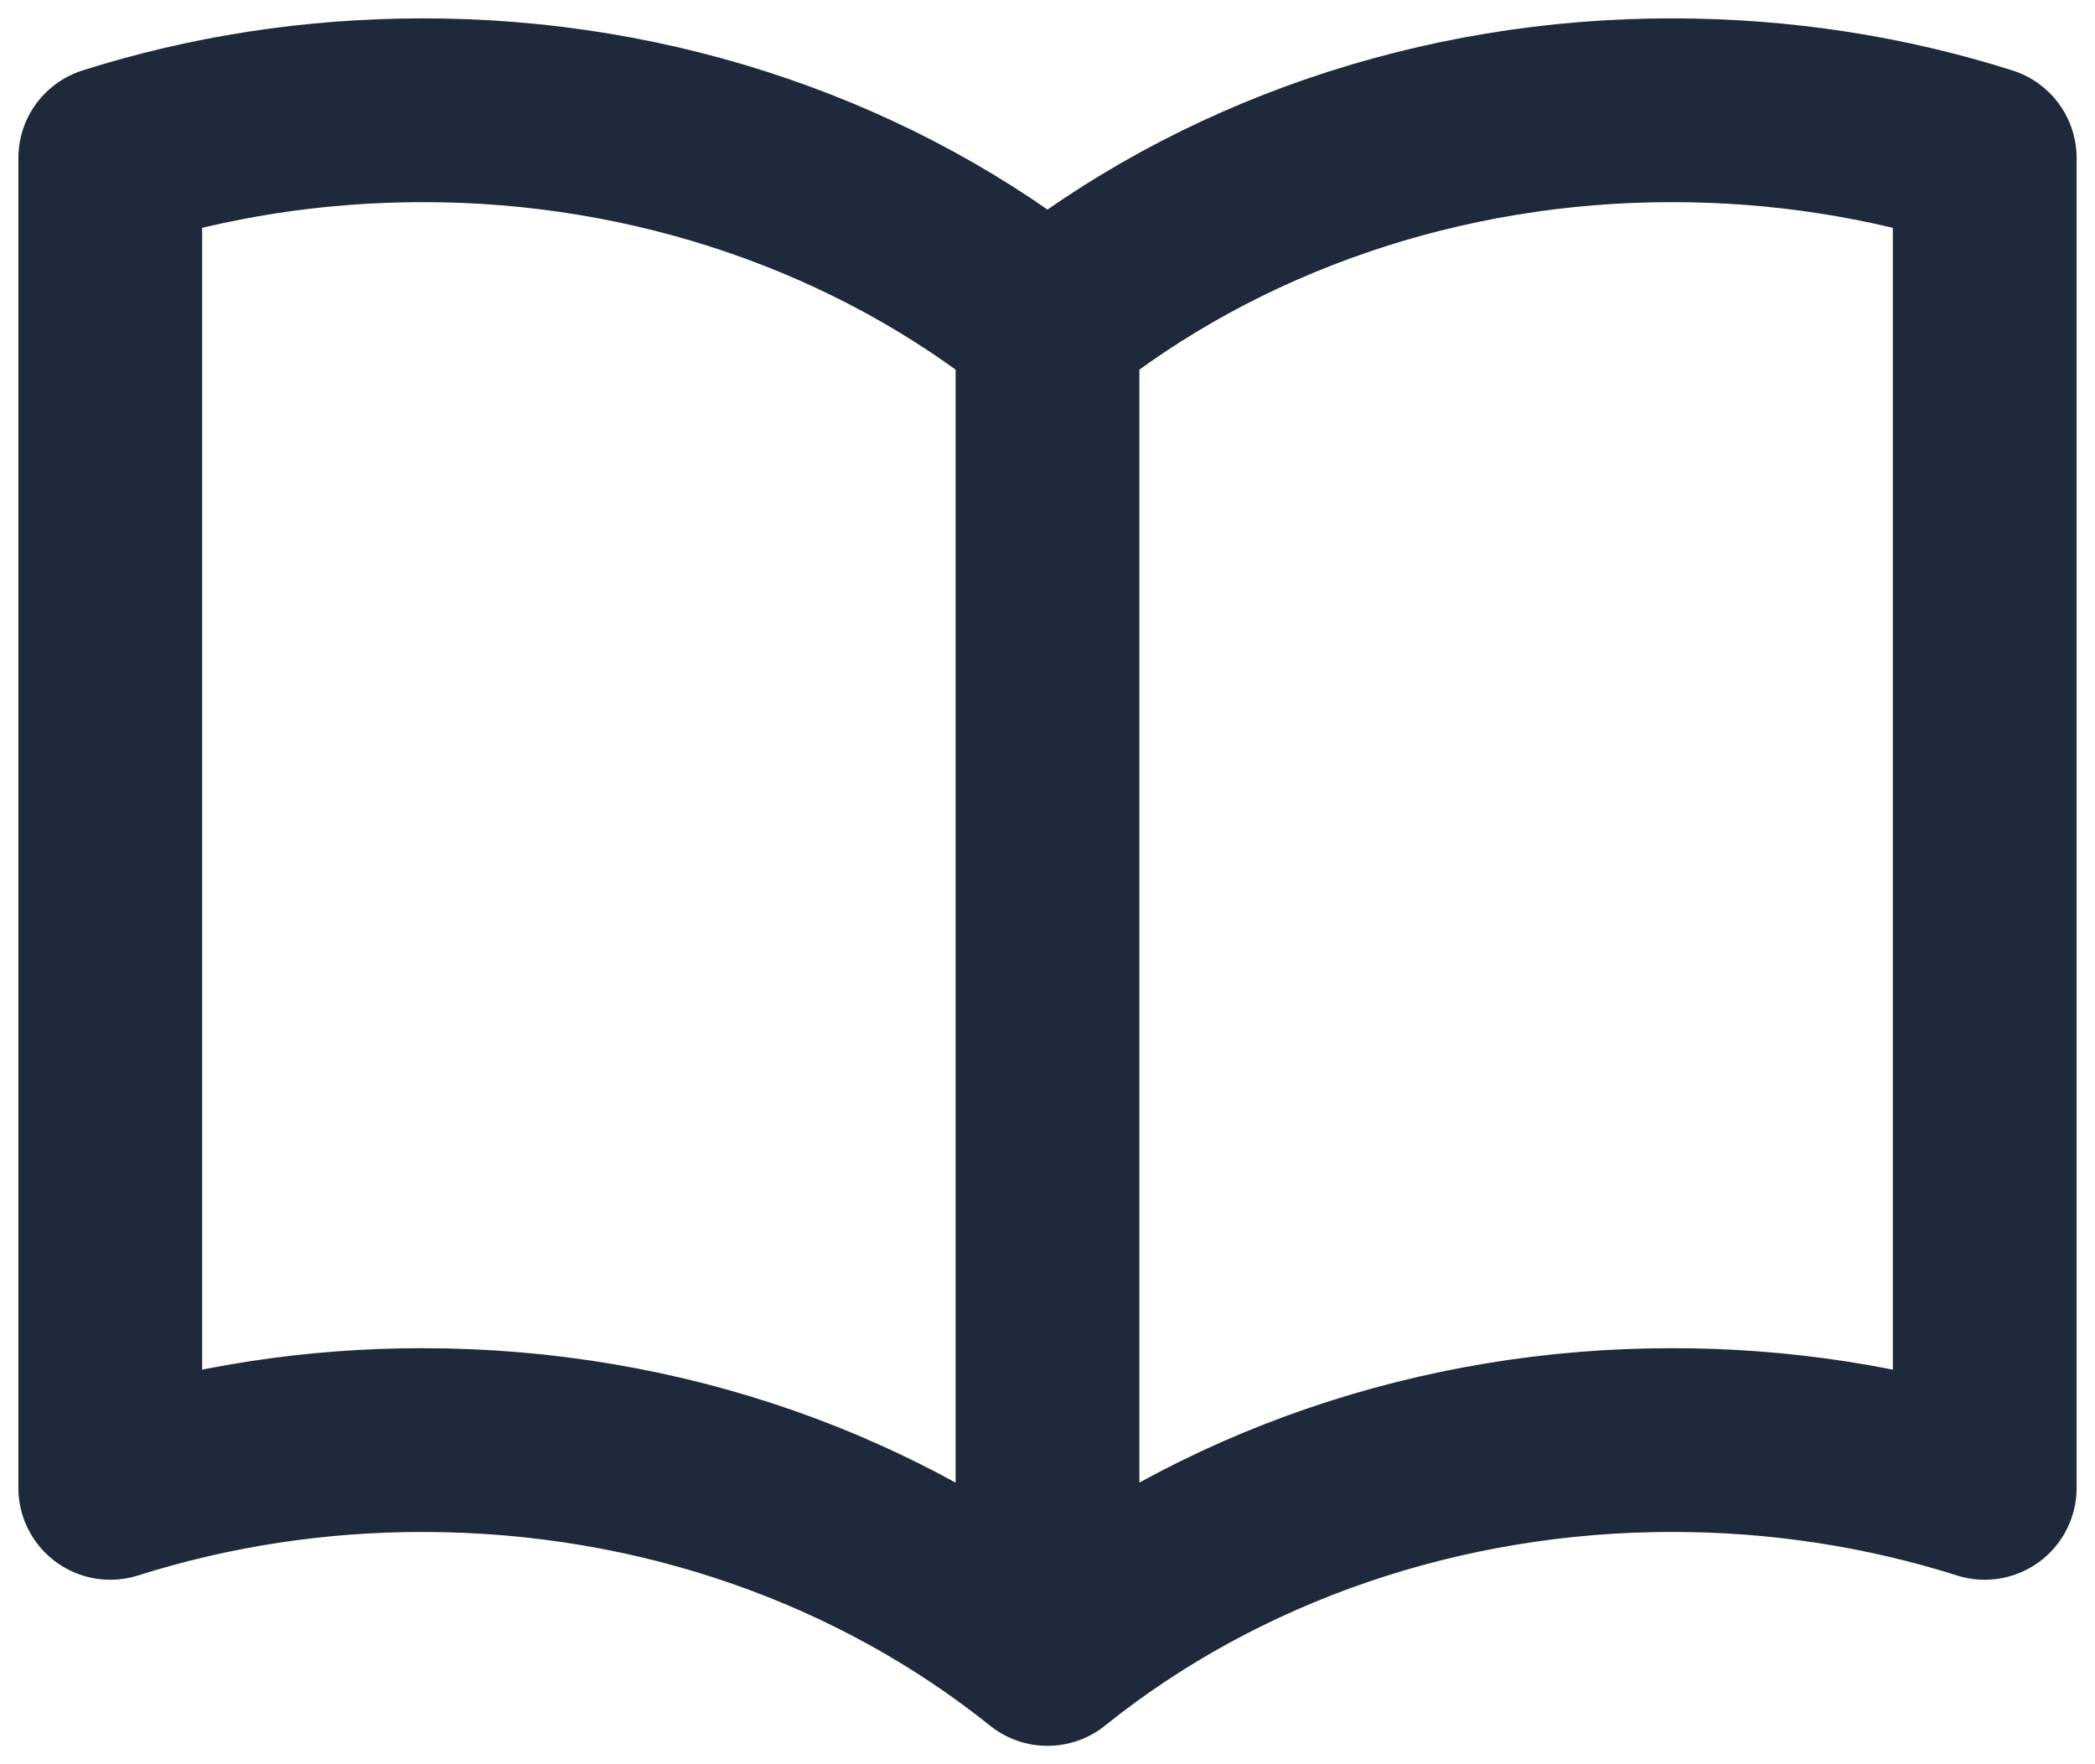 <svg width="57" height="48" viewBox="0 0 57 48" fill="none" xmlns="http://www.w3.org/2000/svg">
<path d="M28.5 8.819C23.83 5.065 17.774 2.992 11.5 3C8.519 3 5.658 3.457 3 4.3V40.481C5.73 39.617 8.605 39.178 11.5 39.181C18.031 39.181 23.989 41.382 28.5 45M28.5 8.819C33.17 5.065 39.226 2.992 45.5 3C48.481 3 51.342 3.457 54 4.3V40.481C51.27 39.617 48.395 39.178 45.5 39.181C39.226 39.173 33.17 41.246 28.5 45M28.5 8.819V45" stroke="#1E293B" stroke-width="5" stroke-linecap="round" stroke-linejoin="round"/>
</svg>
